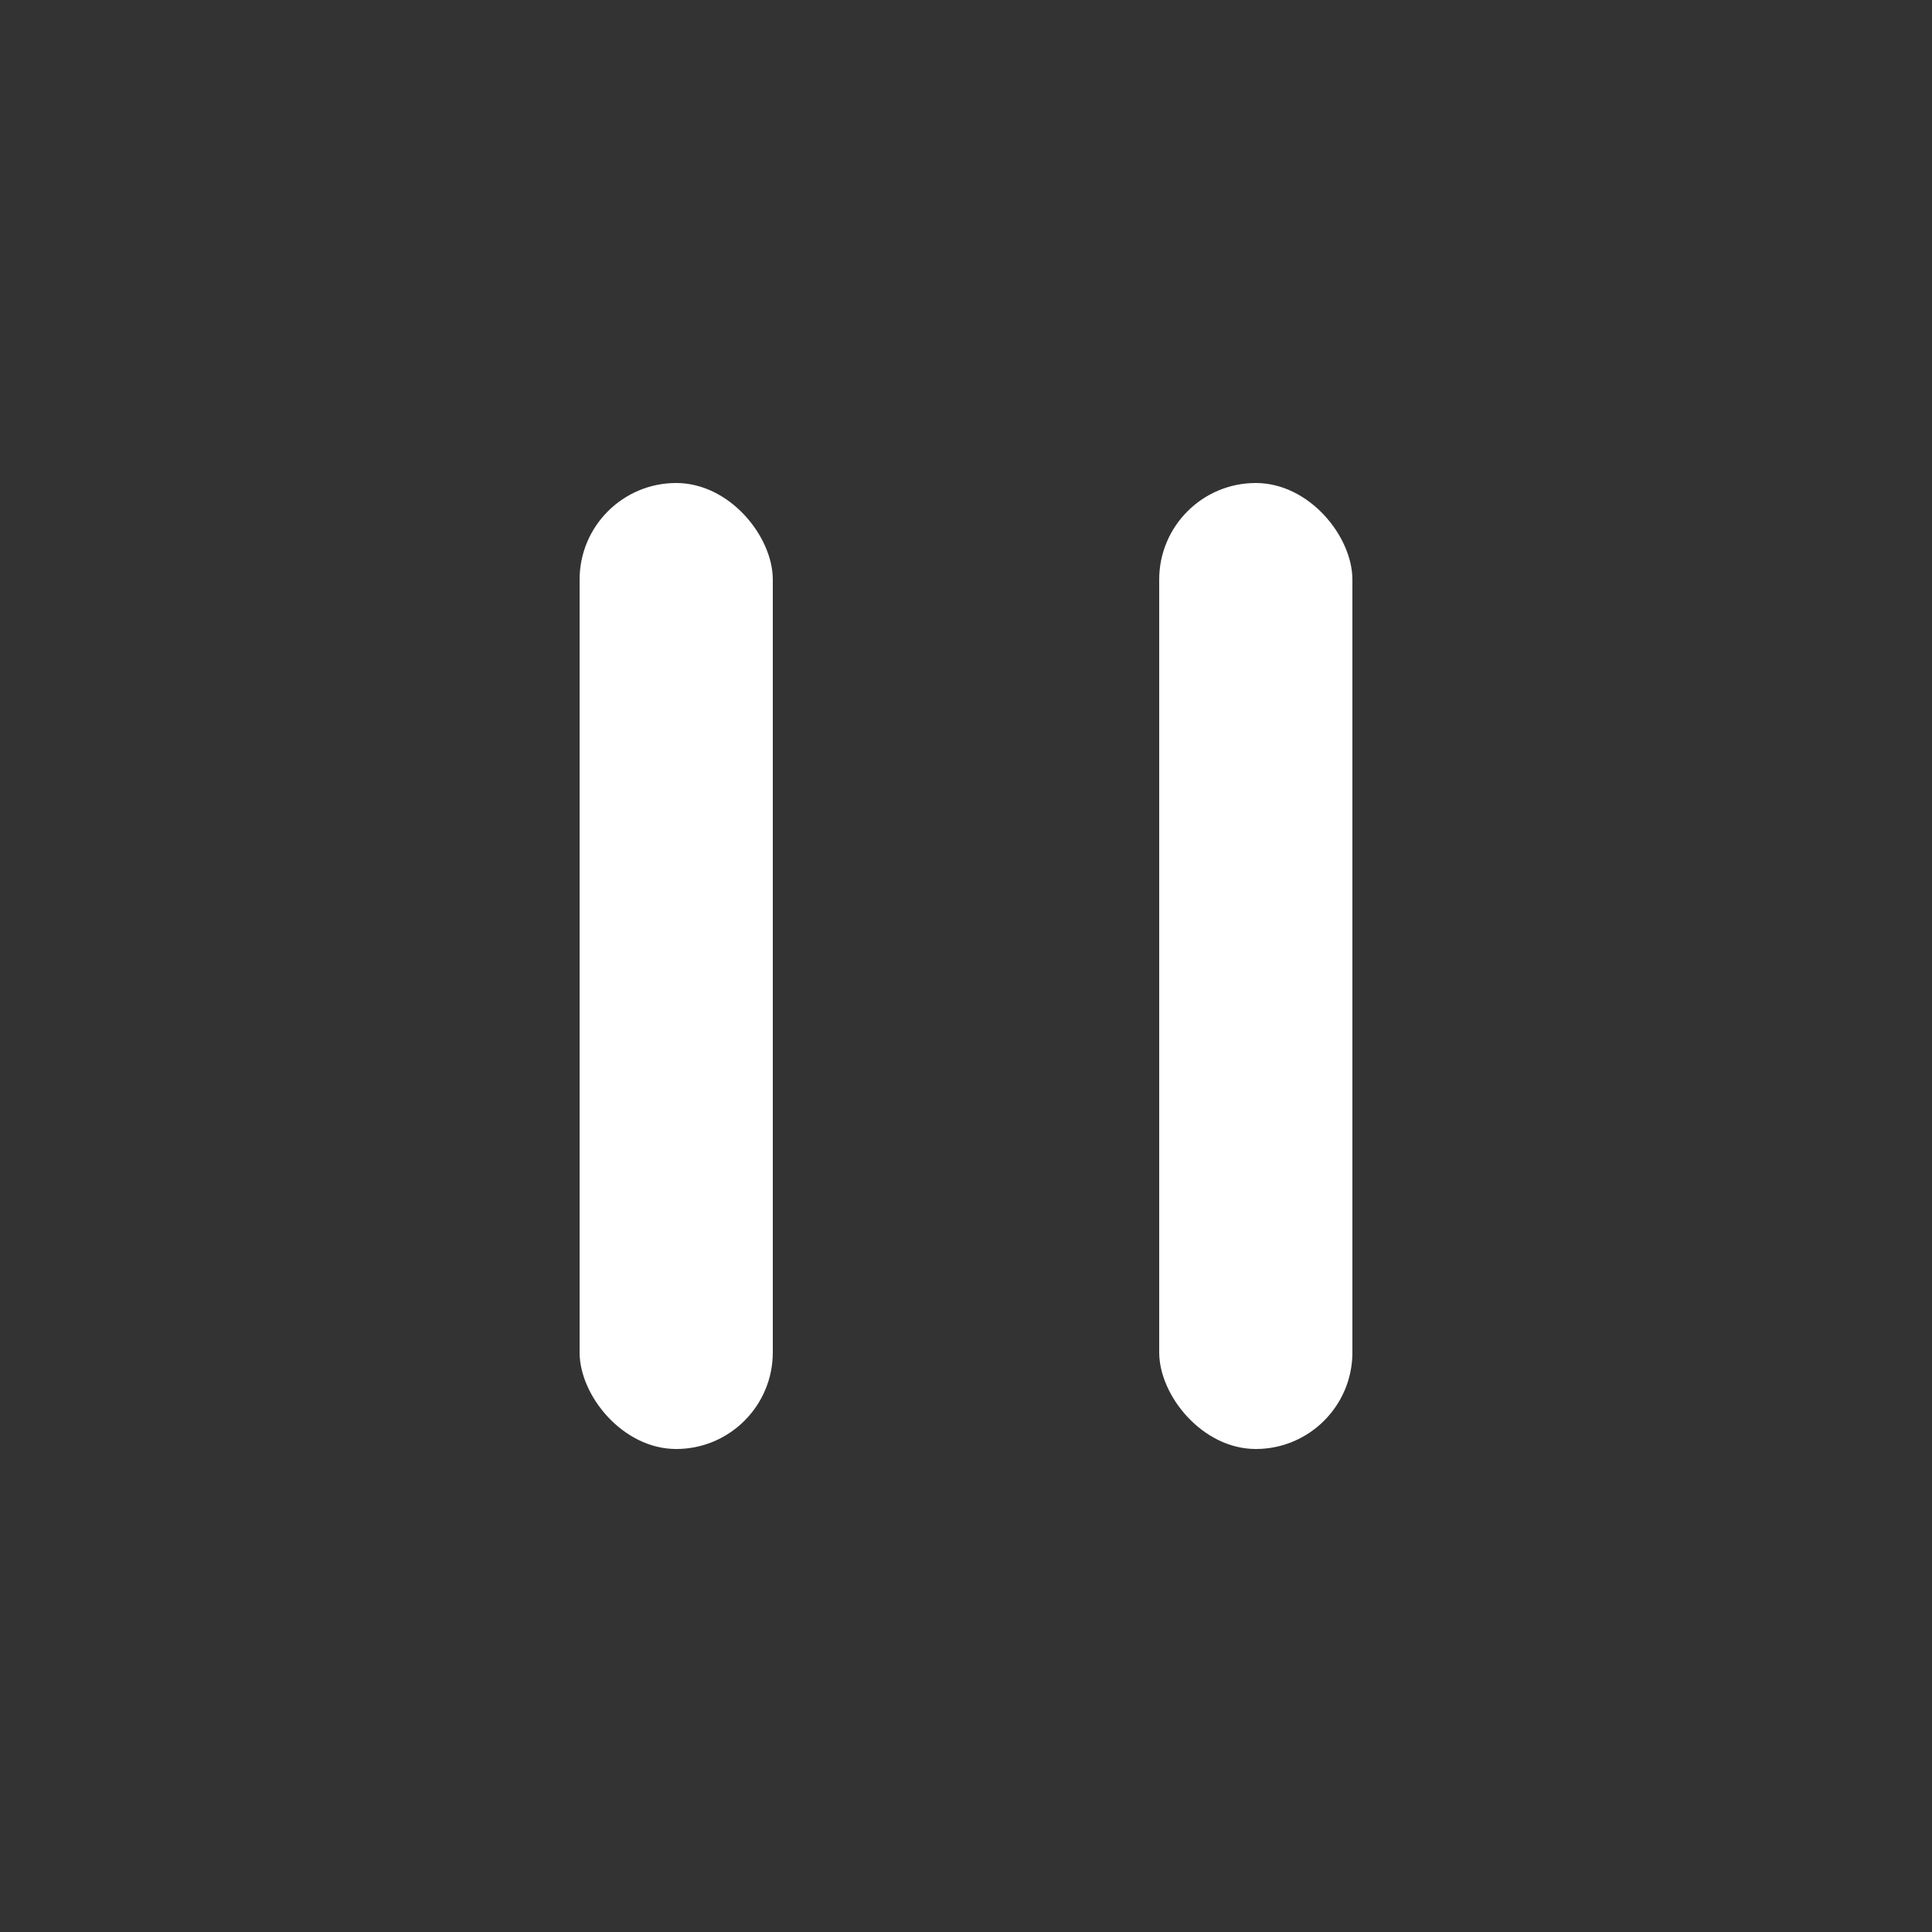 <svg xmlns="http://www.w3.org/2000/svg" width="20" height="20" viewBox="0 0 20 20"><rect x="0" y="0" width="20" height="20" fill="#333333" stroke="none"/><g transform="translate(20) rotate(90)"><g transform="translate(20) rotate(90)"><rect width="20" height="20" fill="#fff" opacity="0"/><g transform="translate(-1079 -809)"><rect width="2" height="10" rx="1" transform="translate(1085 814)" fill="#fff"/><rect width="2" height="10" rx="1" transform="translate(1091 814)" fill="#fff"/></g></g></g></svg>